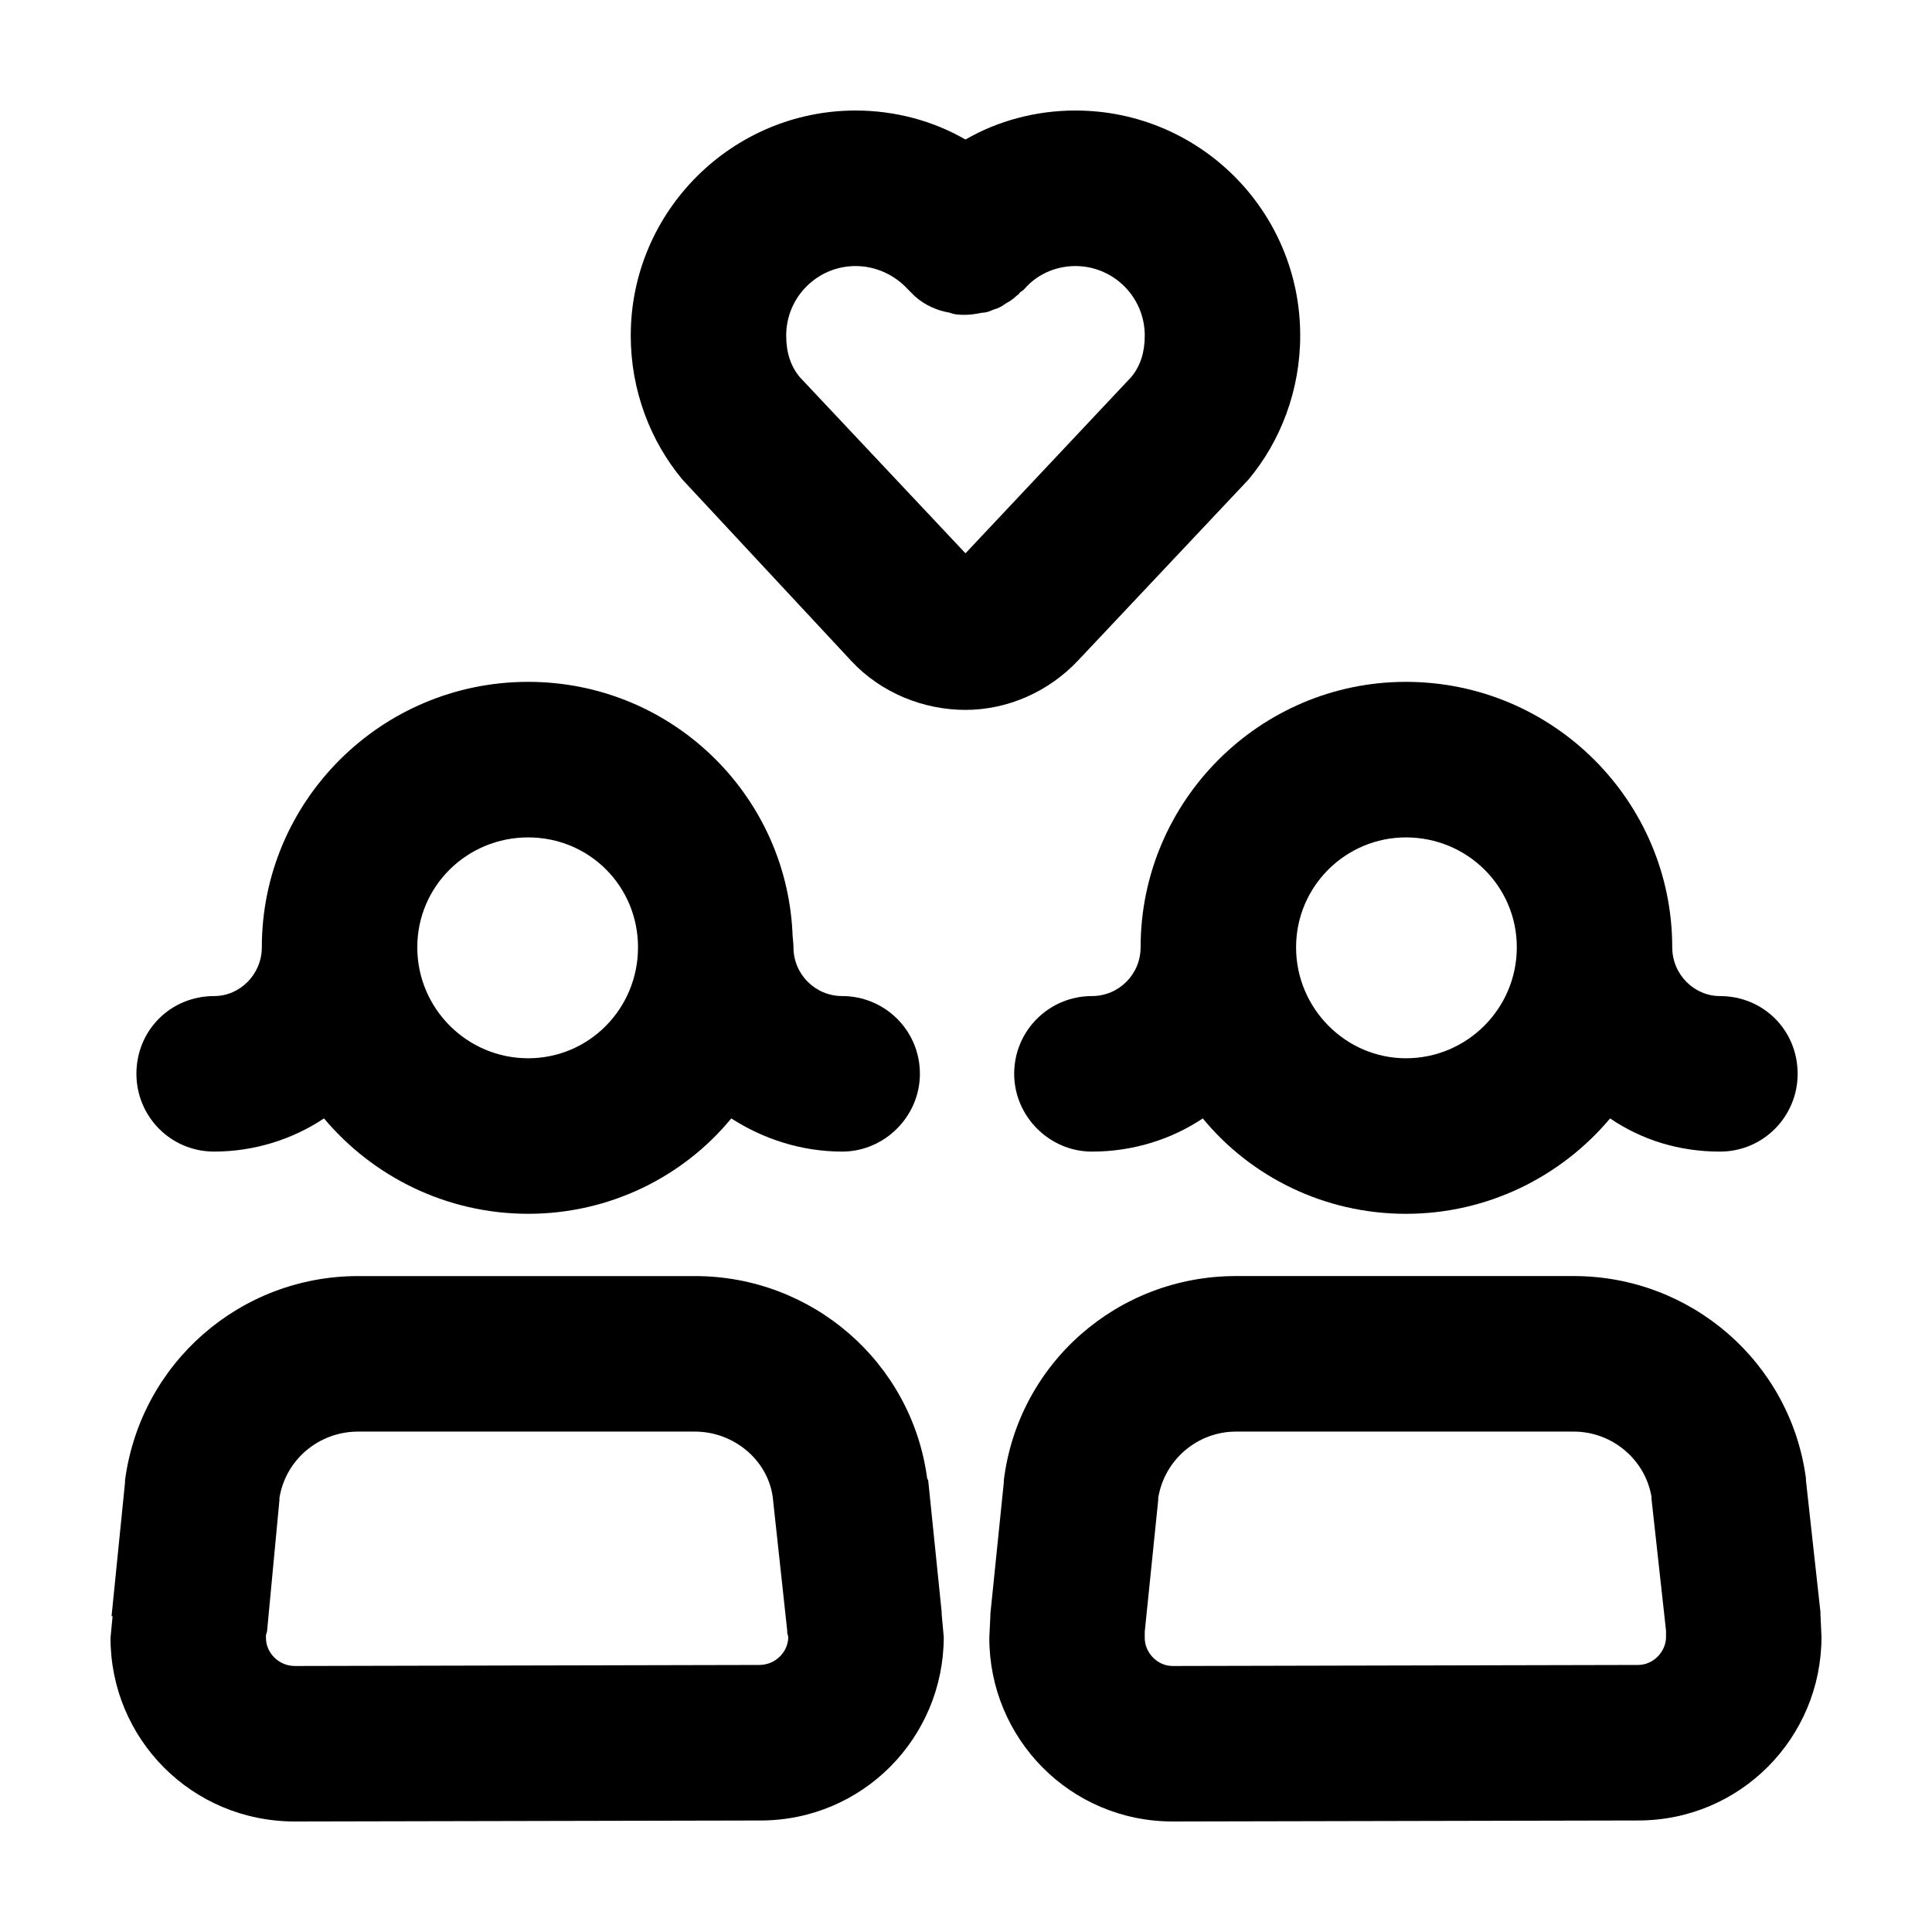 <?xml version="1.0" encoding="UTF-8"?>
<!-- Uploaded to: SVG Repo, www.svgrepo.com, Generator: SVG Repo Mixer Tools -->
<svg fill="#000000" width="800px" height="800px" version="1.1" viewBox="144 144 512 512" xmlns="http://www.w3.org/2000/svg">
 <g>
  <path d="m348.78 540.7c-1.375-9.895-10.434-17.312-20.598-17.312h-89.258c-10.434 0-19.227 7.422-20.871 17.59v0.551l-3.293 34.898-0.277 0.828v0.828c0 3.848 3.293 7.422 7.688 7.422l123.04-0.277c4.394 0 7.688-3.57 7.688-7.422l-0.277-1.098v-0.551zm-171.65-4.394c4.121-31.055 30.484-54.133 61.793-54.133h89.262c31.035 0 57.398 22.809 61.52 53.586l0.277 0.551 3.57 34.898v0.551l0.551 6.047c0 26.656-21.422 48.645-48.613 48.645l-123.32 0.262c-27.461 0-48.883-21.984-48.883-48.641l0.547-5.769h-0.27l3.57-35.449v-0.547z"/>
  <path d="m581.67 540.7c-1.648-9.895-10.434-17.312-20.598-17.312h-89.535c-10.16 0-18.949 7.422-20.598 17.59v0.551l-3.57 34.898v1.656c0 3.848 3.293 7.422 7.418 7.422l123.31-0.277c4.121 0 7.418-3.57 7.418-7.422v-1.648l-3.844-34.898zm-171.65-3.848v-0.551c3.844-31.055 30.207-54.133 61.52-54.133h89.531c31.035 0 57.398 22.809 61.52 53.586v0.551l3.844 34.898v0.551l0.277 6.047c0 26.656-21.422 48.645-48.613 48.645l-123.31 0.266c-27.191 0-48.613-21.984-48.613-48.645l0.277-5.769v-0.551z"/>
  <path d="m545.97 395.05c0-16.211-13.184-29.129-29.387-29.129-15.93 0-29.109 12.918-29.109 29.129 0 16.211 13.184 29.402 29.109 29.402 16.207 0.004 29.387-13.188 29.387-29.402zm-83.215 45.344c-8.238 5.496-18.398 8.793-29.387 8.793-11.262 0-20.598-9.344-20.598-20.609 0-11.543 9.336-20.609 20.598-20.609 7.141 0 12.906-5.769 12.906-12.918 0-38.746 31.582-70.352 70.305-70.352 39 0 70.582 31.605 70.582 70.352 0 7.144 5.769 12.918 12.637 12.918 11.539 0 20.598 9.07 20.598 20.609 0 11.266-9.062 20.609-20.598 20.609-10.711 0-20.598-3.023-29.109-8.793-12.906 15.391-32.406 25.281-54.105 25.281-21.695 0-41.195-9.891-53.828-25.281z"/>
  <path d="m313.08 395.05c0-16.211-12.906-29.129-29.109-29.129s-29.387 12.918-29.387 29.129c0 16.211 13.184 29.402 29.387 29.402 16.199 0 29.109-13.188 29.109-29.402zm-132.93 33.527c0-11.543 9.062-20.609 20.598-20.609 6.867 0 12.637-5.769 12.637-12.918 0-38.746 31.582-70.352 70.582-70.352 37.625 0 68.109 29.402 70.035 66.227 0 1.375 0.277 2.746 0.277 4.121 0 7.144 5.769 12.918 12.906 12.918 11.262 0 20.598 9.07 20.598 20.609 0 11.266-9.336 20.609-20.598 20.609-10.711 0-20.871-3.301-29.387-8.793-12.637 15.391-32.133 25.281-53.828 25.281-21.695 0-41.195-9.895-54.105-25.281-8.238 5.496-18.398 8.793-29.109 8.793-11.543 0.008-20.605-9.34-20.605-20.605z"/>
  <path d="m386.41 222.48-1.926-1.926c-3.293-3.57-8.238-6.047-13.734-6.047-10.16 0-18.398 8.242-18.398 18.414 0 4.398 1.098 7.969 3.57 10.992l43.941 46.719 43.941-46.719c2.473-3.023 3.57-6.594 3.57-10.992 0-10.168-8.238-18.414-18.398-18.414-5.492 0-10.434 2.473-13.457 6.047-0.277 0.277-0.551 0.551-1.098 0.828-0.277 0.277-0.551 0.828-0.828 0.828-0.828 0.828-1.926 1.648-3.023 2.195-1.098 0.828-2.195 1.375-3.293 1.648-1.098 0.551-2.195 0.828-3.023 0.828-1.375 0.277-3.023 0.551-4.394 0.551-1.375 0-2.746 0-4.121-0.551-3.289-0.559-6.582-1.93-9.328-4.402zm-75.254 10.438c0-32.973 26.914-59.629 59.594-59.629 10.434 0 20.598 2.746 29.109 7.691 8.52-4.945 18.684-7.691 29.117-7.691 32.953 0 59.594 26.656 59.594 59.633 0 14.566-5.219 28.031-13.734 38.199l-45.039 47.816c-7.965 8.52-18.949 13.191-29.938 13.191s-22.25-4.398-30.207-12.918l-44.77-48.09c-8.508-10.172-13.727-23.637-13.727-38.203z"/>
 </g>
</svg>